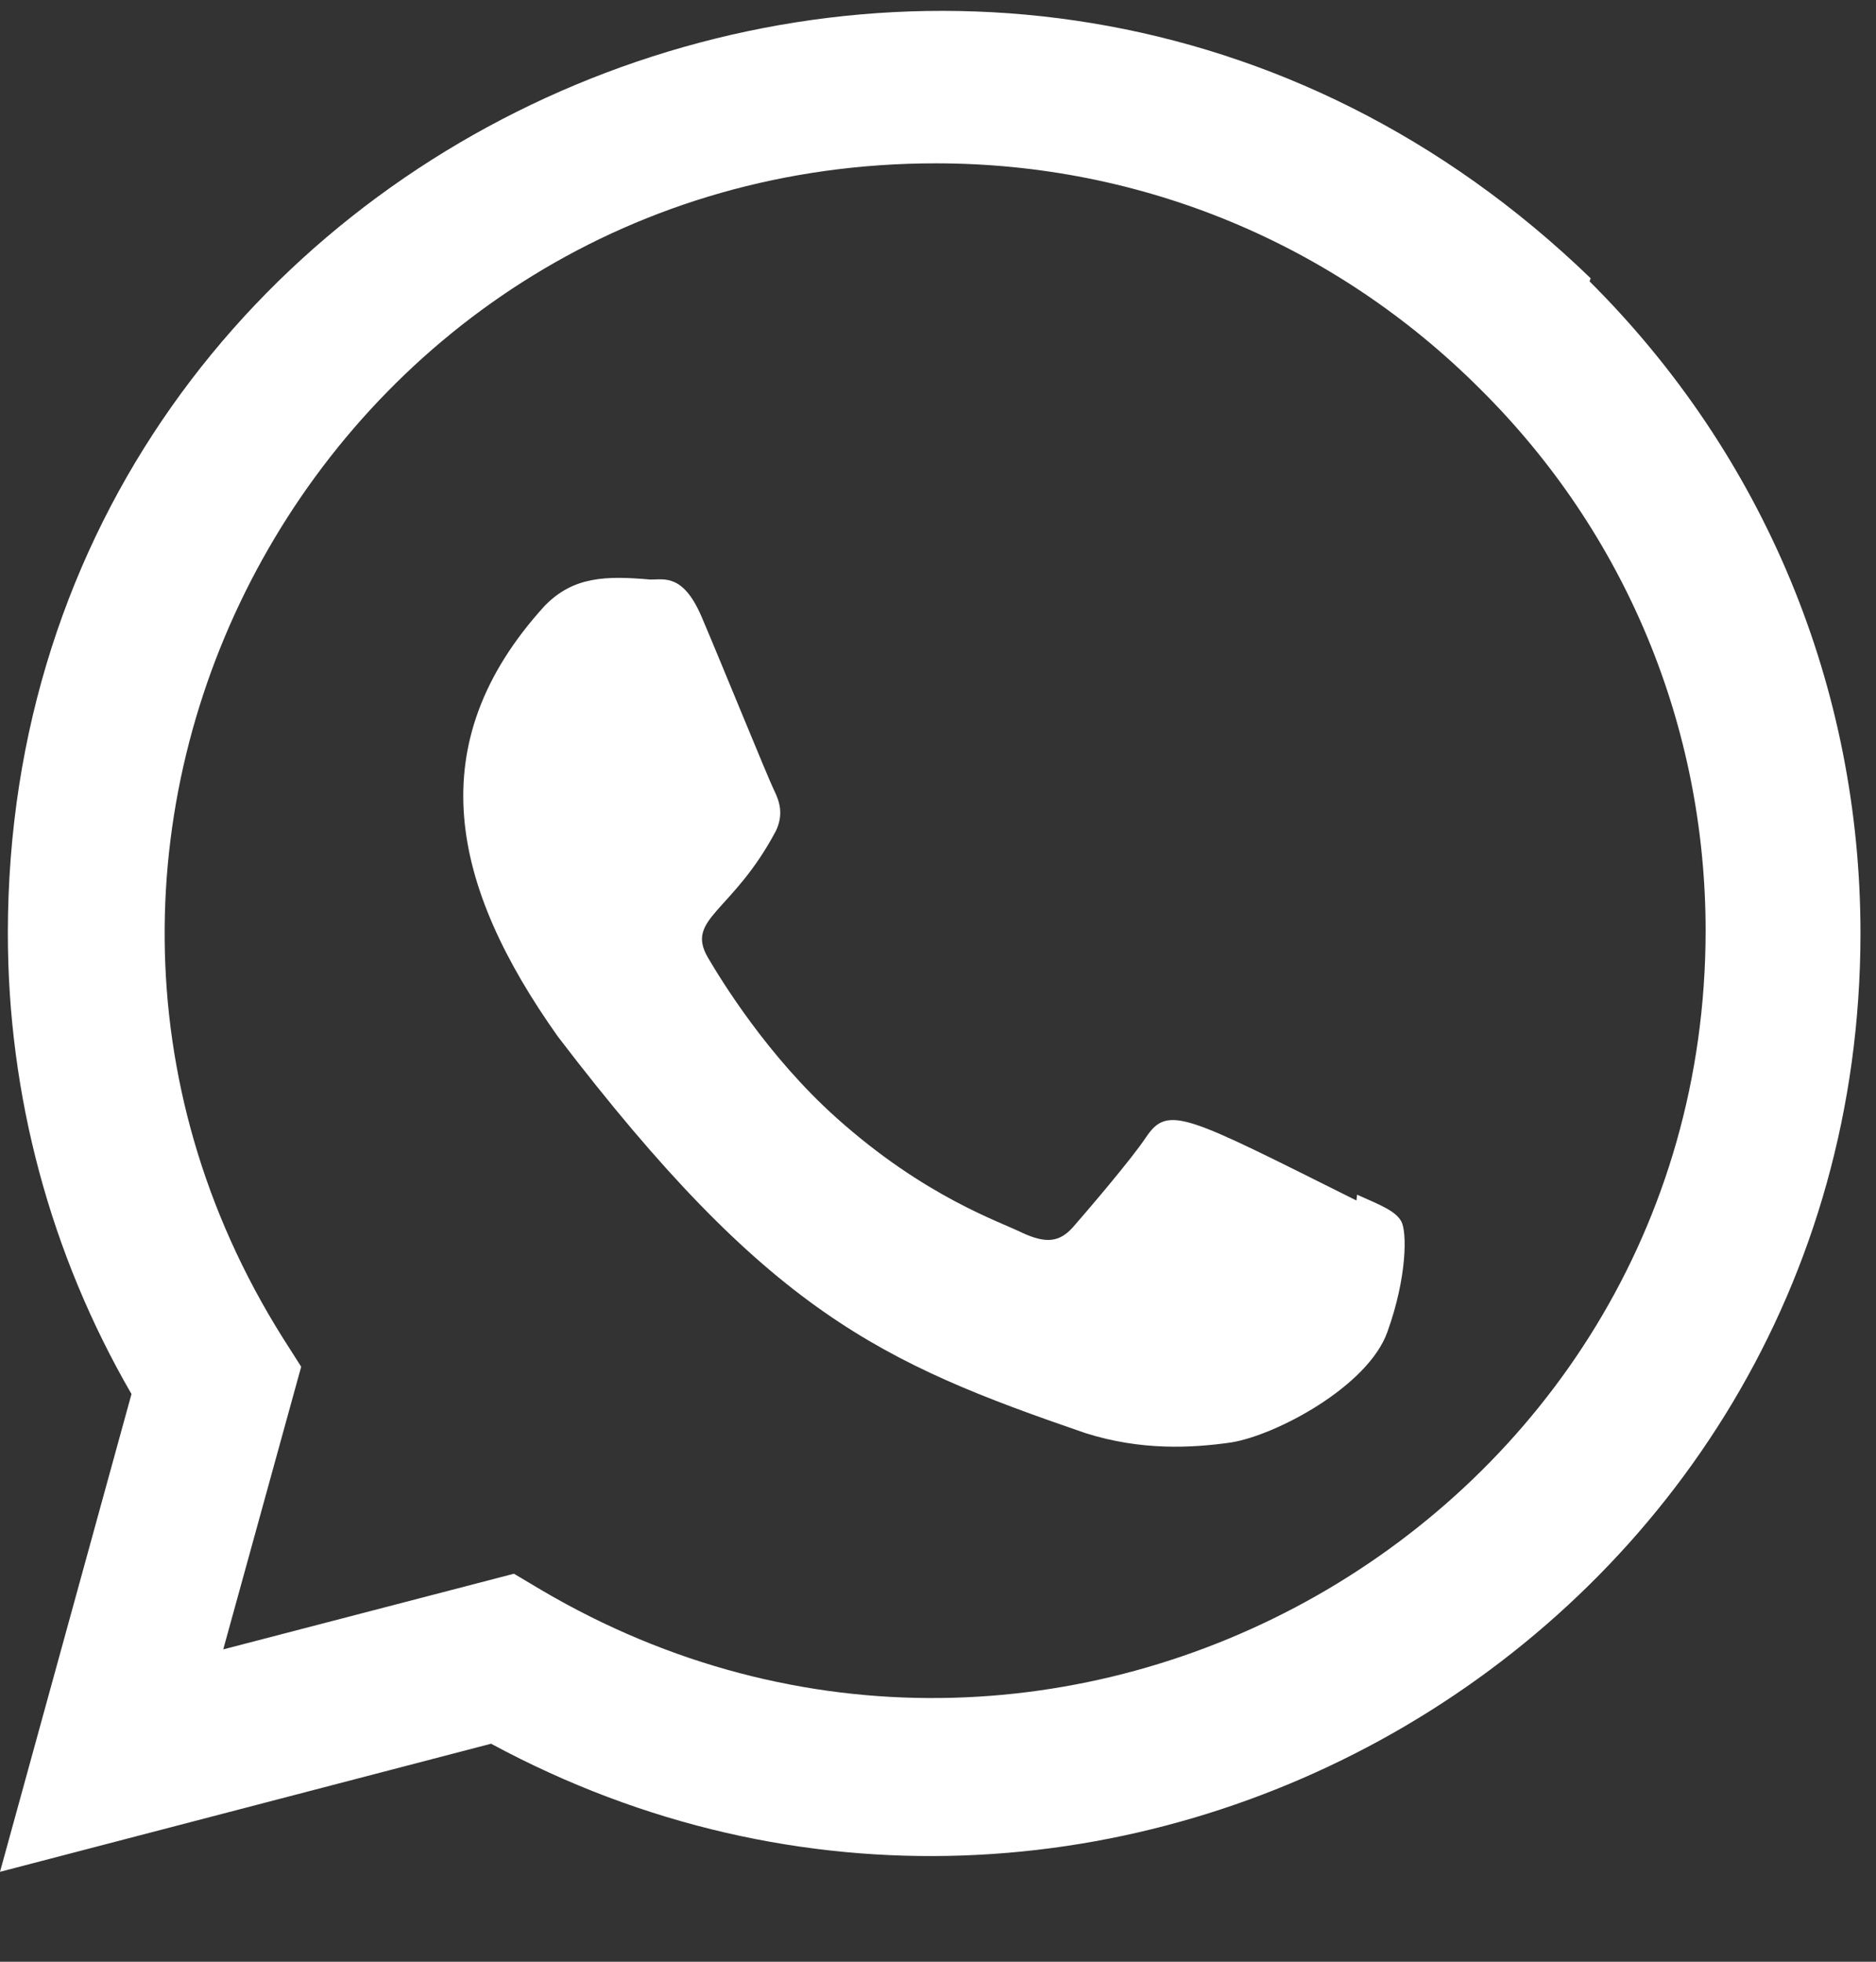 <?xml version="1.0" encoding="UTF-8"?> <svg xmlns="http://www.w3.org/2000/svg" width="22" height="23" viewBox="0 0 22 23" fill="none"><rect x="0" y="0" width="22" height="23" fill="#333333" stroke="none"/><path d="M15.915 14.007L15.907 14.075C13.908 13.078 13.699 12.946 13.44 13.333C13.261 13.601 12.739 14.209 12.582 14.389C12.423 14.566 12.265 14.58 11.995 14.457C11.722 14.321 10.847 14.035 9.81 13.107C9.003 12.385 8.461 11.498 8.301 11.226C8.035 10.766 8.592 10.7 9.1 9.74C9.19 9.549 9.144 9.399 9.077 9.264C9.009 9.127 8.466 7.791 8.239 7.258C8.02 6.727 7.796 6.795 7.628 6.795C7.104 6.749 6.721 6.757 6.384 7.107C4.917 8.72 5.287 10.384 6.542 12.153C9.009 15.382 10.324 15.976 12.728 16.802C13.377 17.008 13.969 16.979 14.437 16.912C14.959 16.829 16.043 16.256 16.27 15.616C16.501 14.975 16.501 14.443 16.433 14.32C16.366 14.197 16.188 14.129 15.915 14.007Z" fill="white"></path><path d="M18.654 3.263C11.665 -3.494 0.096 1.407 0.092 10.94C0.092 12.845 0.591 14.703 1.542 16.344L0 21.946L5.759 20.444C12.945 24.326 21.814 19.171 21.818 10.945C21.818 8.058 20.691 5.34 18.641 3.299L18.654 3.263ZM20.002 10.915C19.996 17.854 12.379 22.188 6.355 18.646L6.027 18.451L2.618 19.338L3.532 16.024L3.315 15.683C-0.435 9.715 3.873 1.915 10.975 1.915C13.387 1.915 15.652 2.856 17.357 4.56C19.062 6.25 20.002 8.515 20.002 10.915Z" fill="white"></path></svg> 